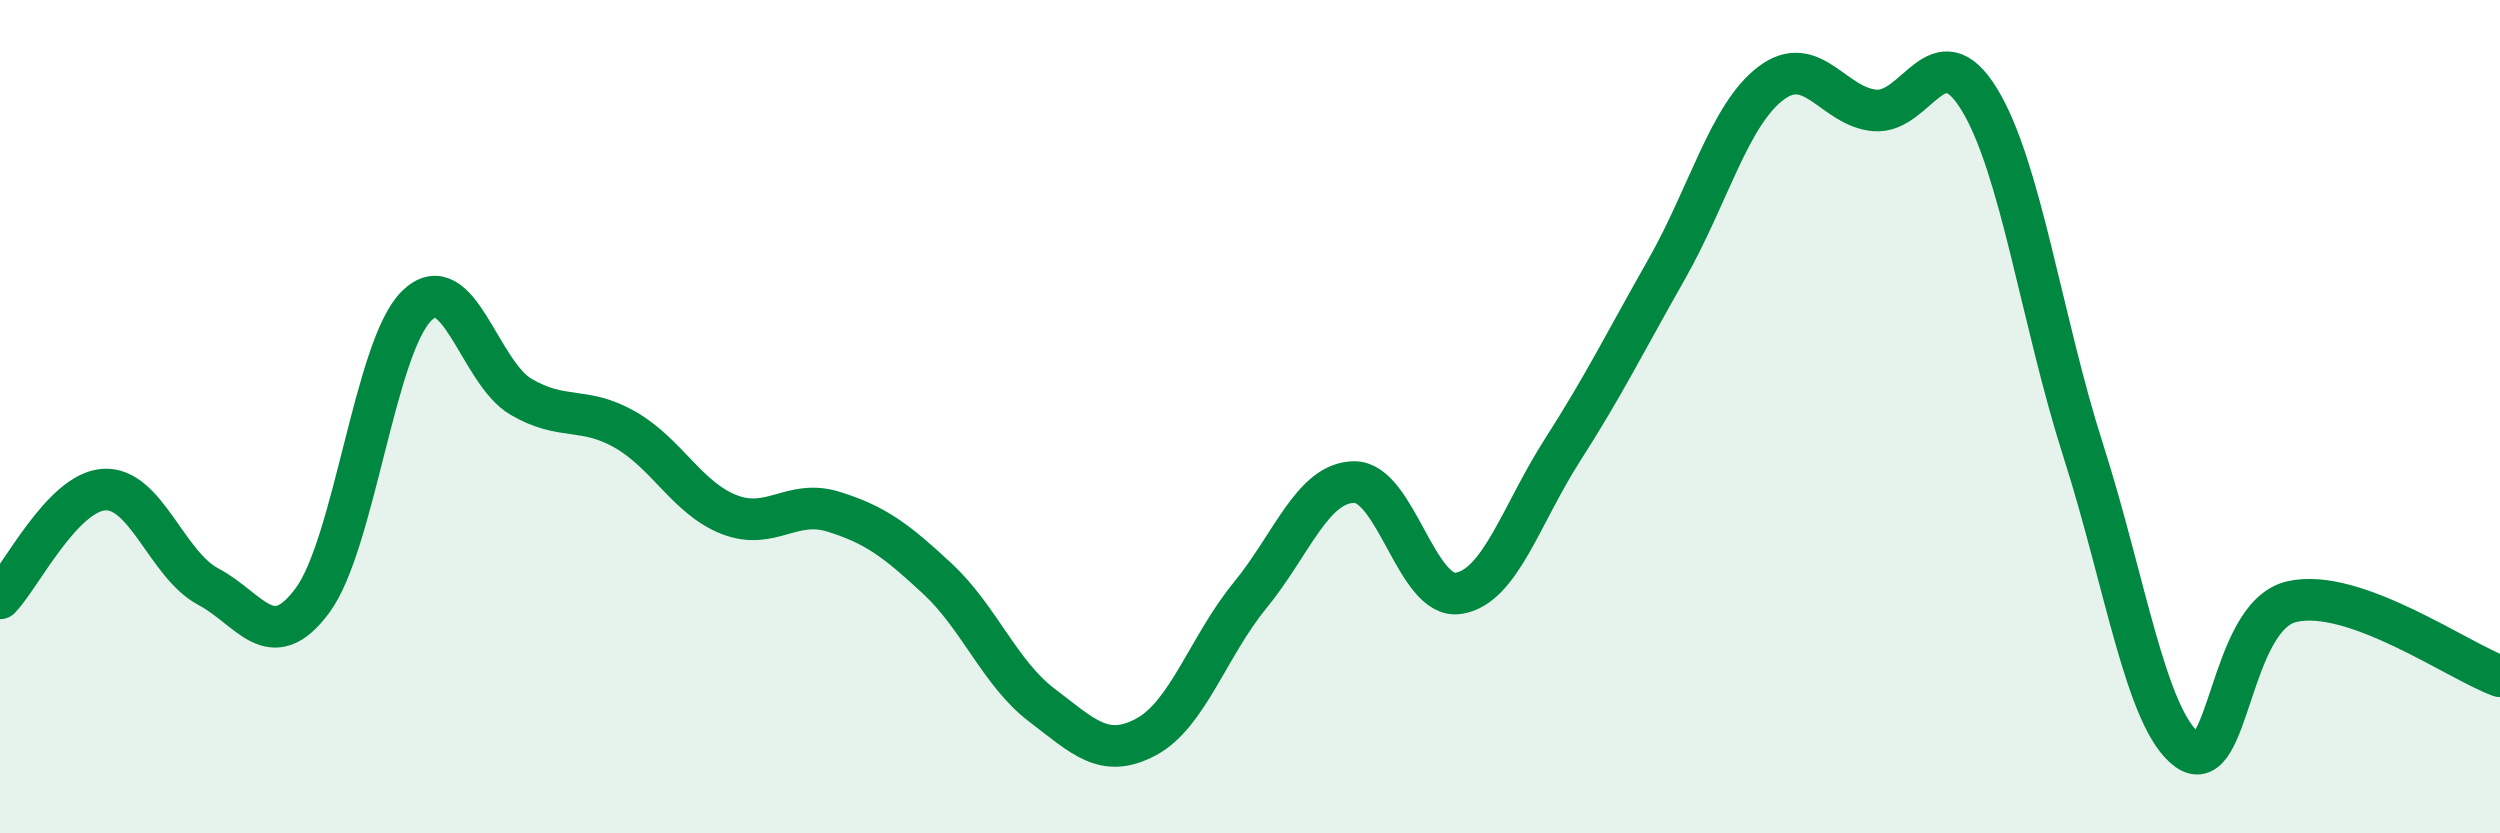 
    <svg width="60" height="20" viewBox="0 0 60 20" xmlns="http://www.w3.org/2000/svg">
      <path
        d="M 0,14.36 C 0.5,13.84 1.5,11.81 2.5,11.75 C 3.5,11.69 4,13.55 5,14.08 C 6,14.61 6.5,15.76 7.5,14.41 C 8.5,13.06 9,8.32 10,7.34 C 11,6.36 11.5,8.93 12.5,9.52 C 13.5,10.11 14,9.74 15,10.31 C 16,10.88 16.5,11.96 17.5,12.35 C 18.5,12.74 19,11.97 20,12.28 C 21,12.59 21.5,12.96 22.5,13.89 C 23.5,14.82 24,16.16 25,16.92 C 26,17.68 26.5,18.22 27.5,17.69 C 28.5,17.16 29,15.51 30,14.29 C 31,13.07 31.5,11.58 32.5,11.57 C 33.5,11.56 34,14.39 35,14.24 C 36,14.09 36.5,12.36 37.5,10.8 C 38.5,9.24 39,8.22 40,6.46 C 41,4.7 41.5,2.76 42.5,2 C 43.5,1.24 44,2.57 45,2.65 C 46,2.73 46.5,0.75 47.5,2.38 C 48.5,4.01 49,7.7 50,10.82 C 51,13.94 51.5,17.28 52.5,18 C 53.5,18.72 53.5,14.79 55,14.44 C 56.5,14.09 59,15.87 60,16.23L60 20L0 20Z"
        fill="#008740"
        opacity="0.1"
        stroke-linecap="round"
        stroke-linejoin="round"
      />
      <path
        d="M 0,14.36 C 0.5,13.84 1.5,11.81 2.5,11.75 C 3.5,11.69 4,13.55 5,14.08 C 6,14.61 6.5,15.76 7.5,14.41 C 8.5,13.06 9,8.32 10,7.34 C 11,6.36 11.5,8.93 12.5,9.52 C 13.5,10.11 14,9.74 15,10.31 C 16,10.88 16.5,11.96 17.5,12.35 C 18.5,12.74 19,11.97 20,12.28 C 21,12.59 21.5,12.96 22.5,13.89 C 23.5,14.82 24,16.16 25,16.92 C 26,17.68 26.5,18.22 27.5,17.69 C 28.5,17.16 29,15.51 30,14.29 C 31,13.07 31.5,11.58 32.5,11.57 C 33.5,11.56 34,14.39 35,14.24 C 36,14.09 36.5,12.36 37.5,10.8 C 38.5,9.24 39,8.22 40,6.46 C 41,4.7 41.5,2.76 42.5,2 C 43.5,1.24 44,2.57 45,2.65 C 46,2.73 46.5,0.75 47.5,2.38 C 48.5,4.01 49,7.7 50,10.82 C 51,13.94 51.5,17.28 52.5,18 C 53.5,18.72 53.5,14.79 55,14.44 C 56.5,14.09 59,15.87 60,16.23"
        stroke="#008740"
        stroke-width="1"
        fill="none"
        stroke-linecap="round"
        stroke-linejoin="round"
      />
    </svg>
  